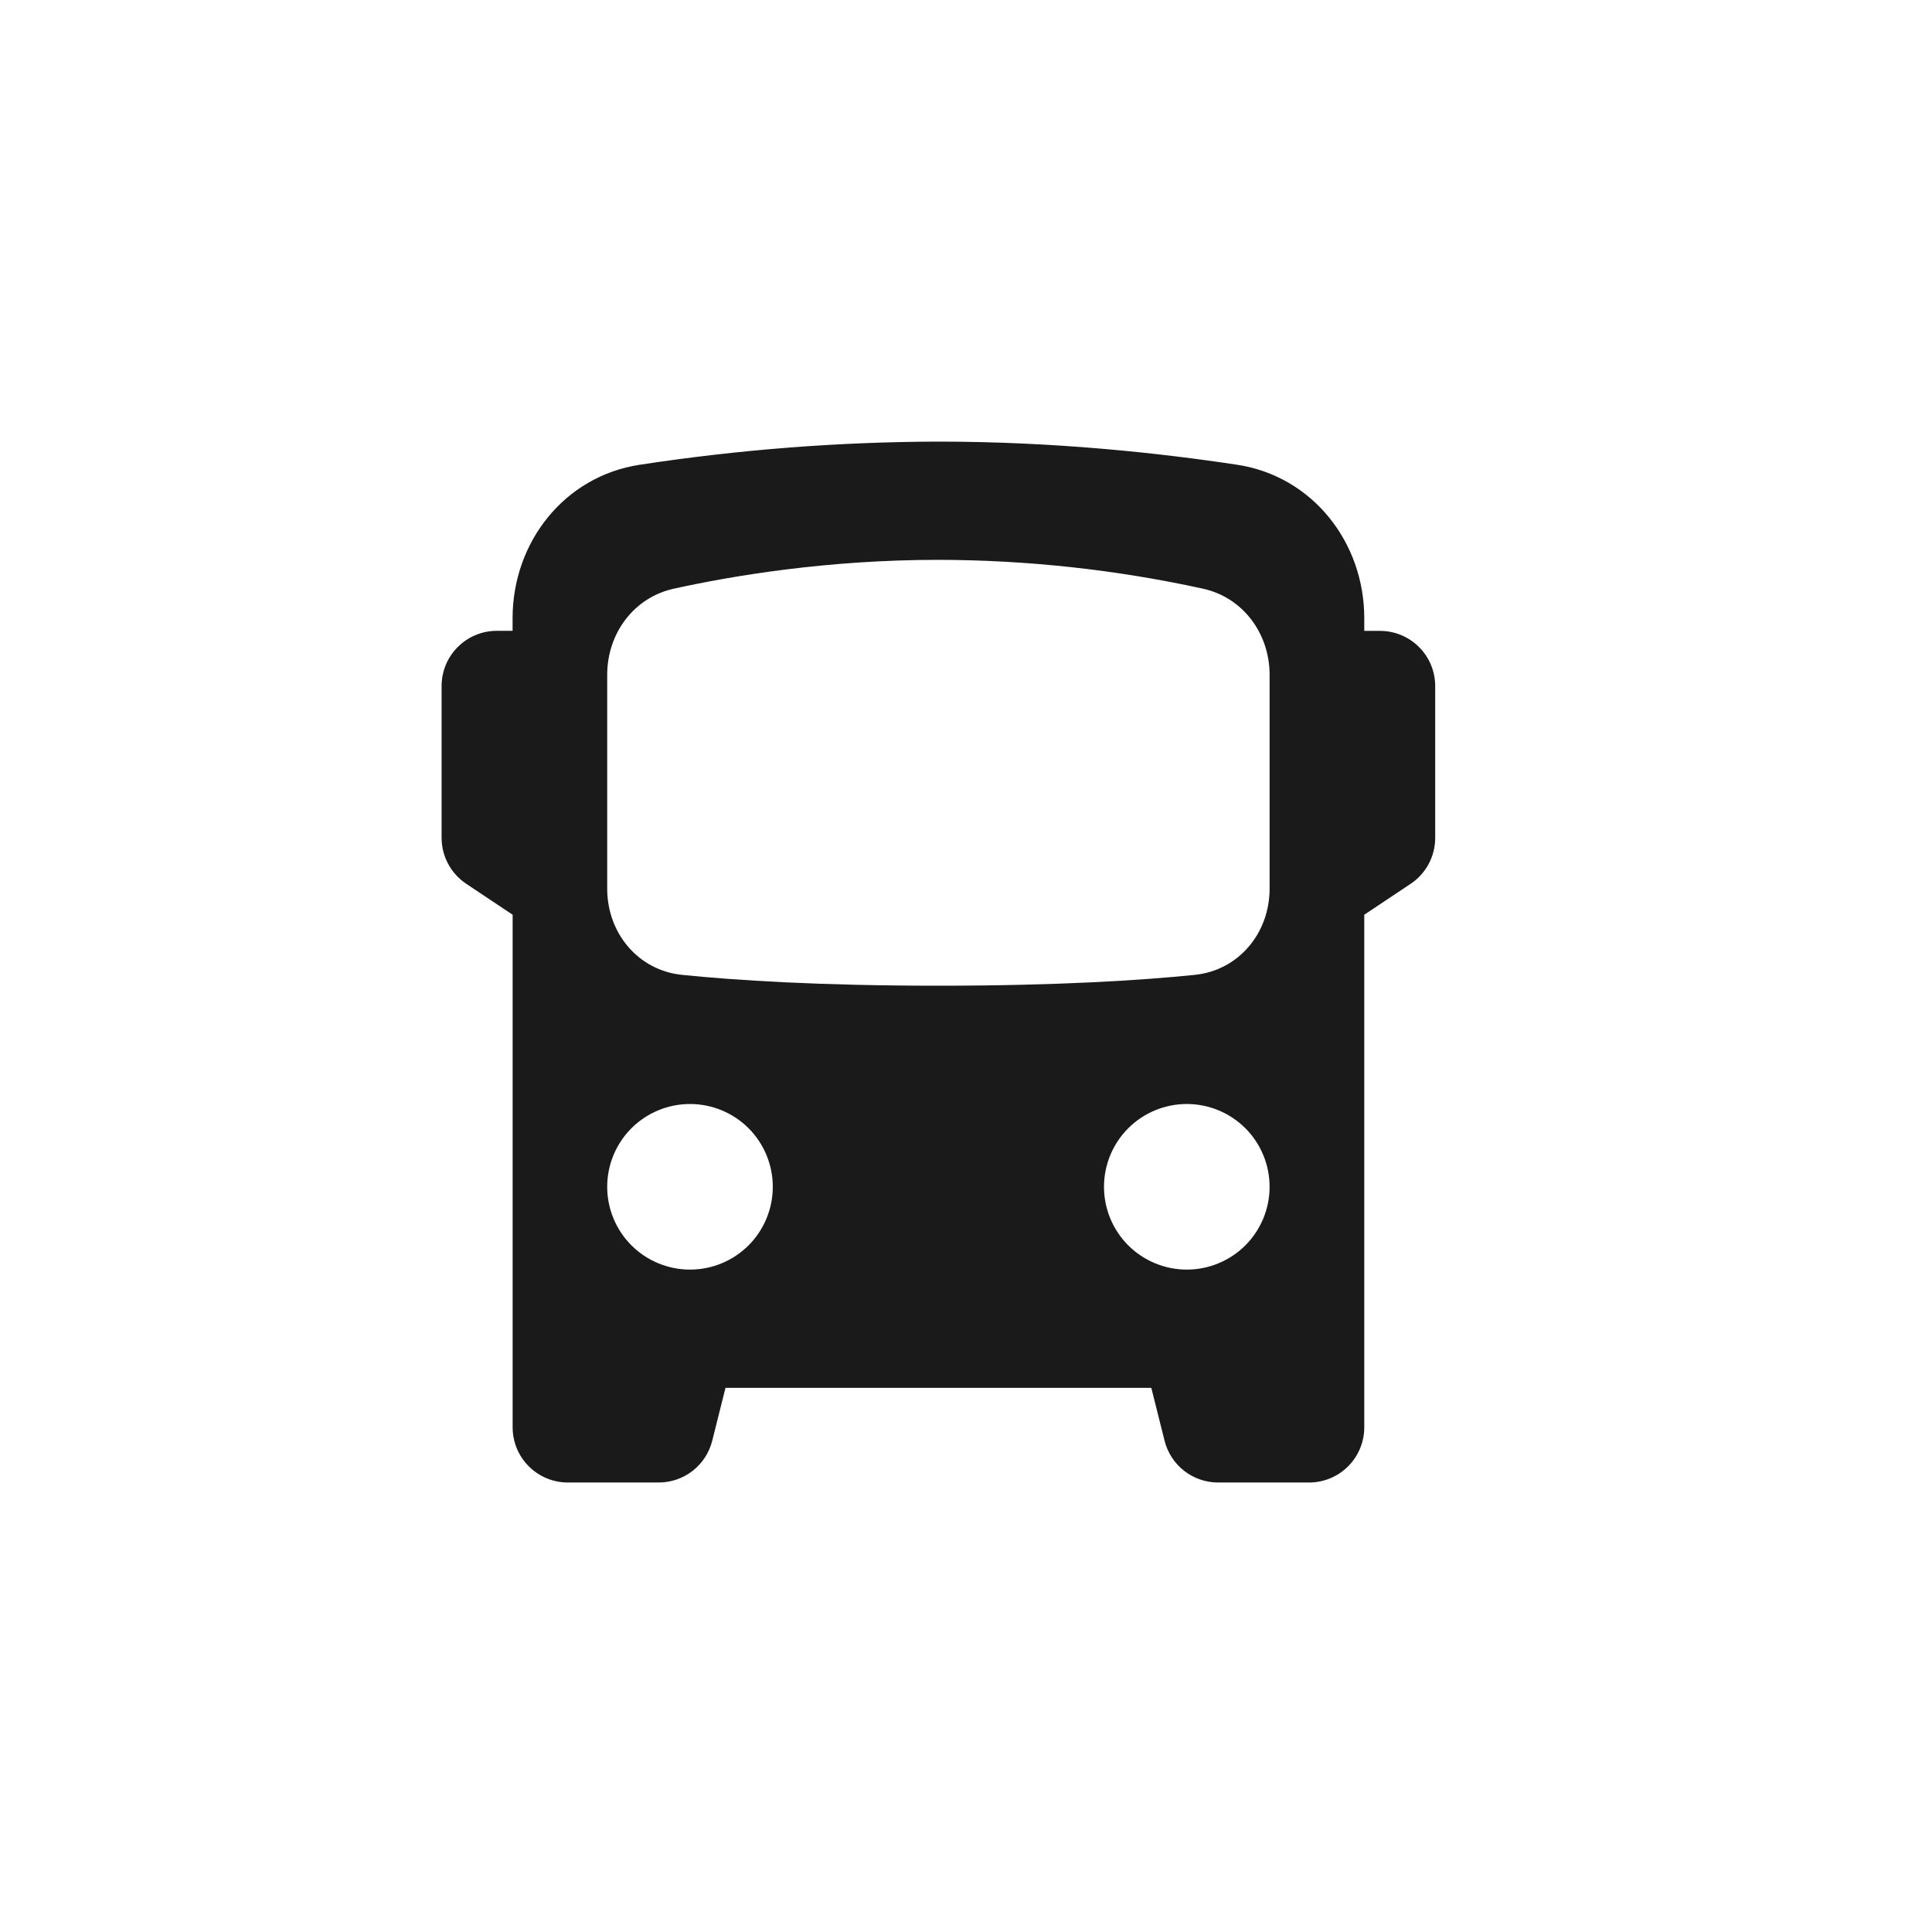 <svg xmlns="http://www.w3.org/2000/svg" width="35" height="35" viewBox="0 0 35 35" fill="none"><path fill-rule="evenodd" clip-rule="evenodd" d="M9.286 11.199C9.286 9.822 10.225 8.628 11.586 8.42C13.378 8.146 15.187 8.005 17 8C19.117 8 21.026 8.209 22.415 8.42C23.775 8.628 24.715 9.822 24.715 11.199V11.429H25C25.265 11.429 25.52 11.534 25.707 11.722C25.895 11.909 26 12.164 26 12.429V15.179C26 15.344 25.959 15.506 25.882 15.651C25.804 15.796 25.692 15.92 25.555 16.011L24.715 16.571V25.857C24.715 26.122 24.61 26.377 24.422 26.564C24.235 26.752 23.98 26.857 23.715 26.857H22.067C21.844 26.857 21.627 26.782 21.451 26.645C21.276 26.508 21.151 26.315 21.097 26.099L20.857 25.142H13.143L12.903 26.099C12.849 26.315 12.724 26.508 12.549 26.645C12.373 26.782 12.156 26.857 11.933 26.857H10.287C10.022 26.857 9.767 26.752 9.58 26.564C9.392 26.377 9.287 26.122 9.287 25.857V16.571L8.447 16.011C8.31 15.92 8.197 15.796 8.119 15.651C8.041 15.505 8 15.343 8 15.178V12.428C8 12.163 8.105 11.908 8.293 11.721C8.48 11.533 8.735 11.428 9 11.428H9.286V11.198V11.199ZM12.205 10.665C11.479 10.825 11 11.48 11 12.223V16.1C11 16.903 11.56 17.581 12.359 17.661C13.322 17.759 14.832 17.857 17 17.857C19.168 17.857 20.678 17.759 21.641 17.661C22.44 17.581 23 16.903 23 16.1V12.223C23 11.48 22.52 10.825 21.795 10.665C20.22 10.32 18.612 10.145 17 10.142C14.994 10.142 13.28 10.428 12.205 10.665ZM14 21.5C14 21.898 13.842 22.279 13.561 22.561C13.279 22.842 12.898 23 12.5 23C12.102 23 11.721 22.842 11.439 22.561C11.158 22.279 11 21.898 11 21.5C11 21.102 11.158 20.721 11.439 20.439C11.721 20.158 12.102 20 12.5 20C12.898 20 13.279 20.158 13.561 20.439C13.842 20.721 14 21.102 14 21.5ZM23 21.5C23 21.898 22.842 22.279 22.561 22.561C22.279 22.842 21.898 23 21.5 23C21.102 23 20.721 22.842 20.439 22.561C20.158 22.279 20 21.898 20 21.5C20 21.102 20.158 20.721 20.439 20.439C20.721 20.158 21.102 20 21.5 20C21.898 20 22.279 20.158 22.561 20.439C22.842 20.721 23 21.102 23 21.5Z" fill="#1A1A1A"></path></svg>